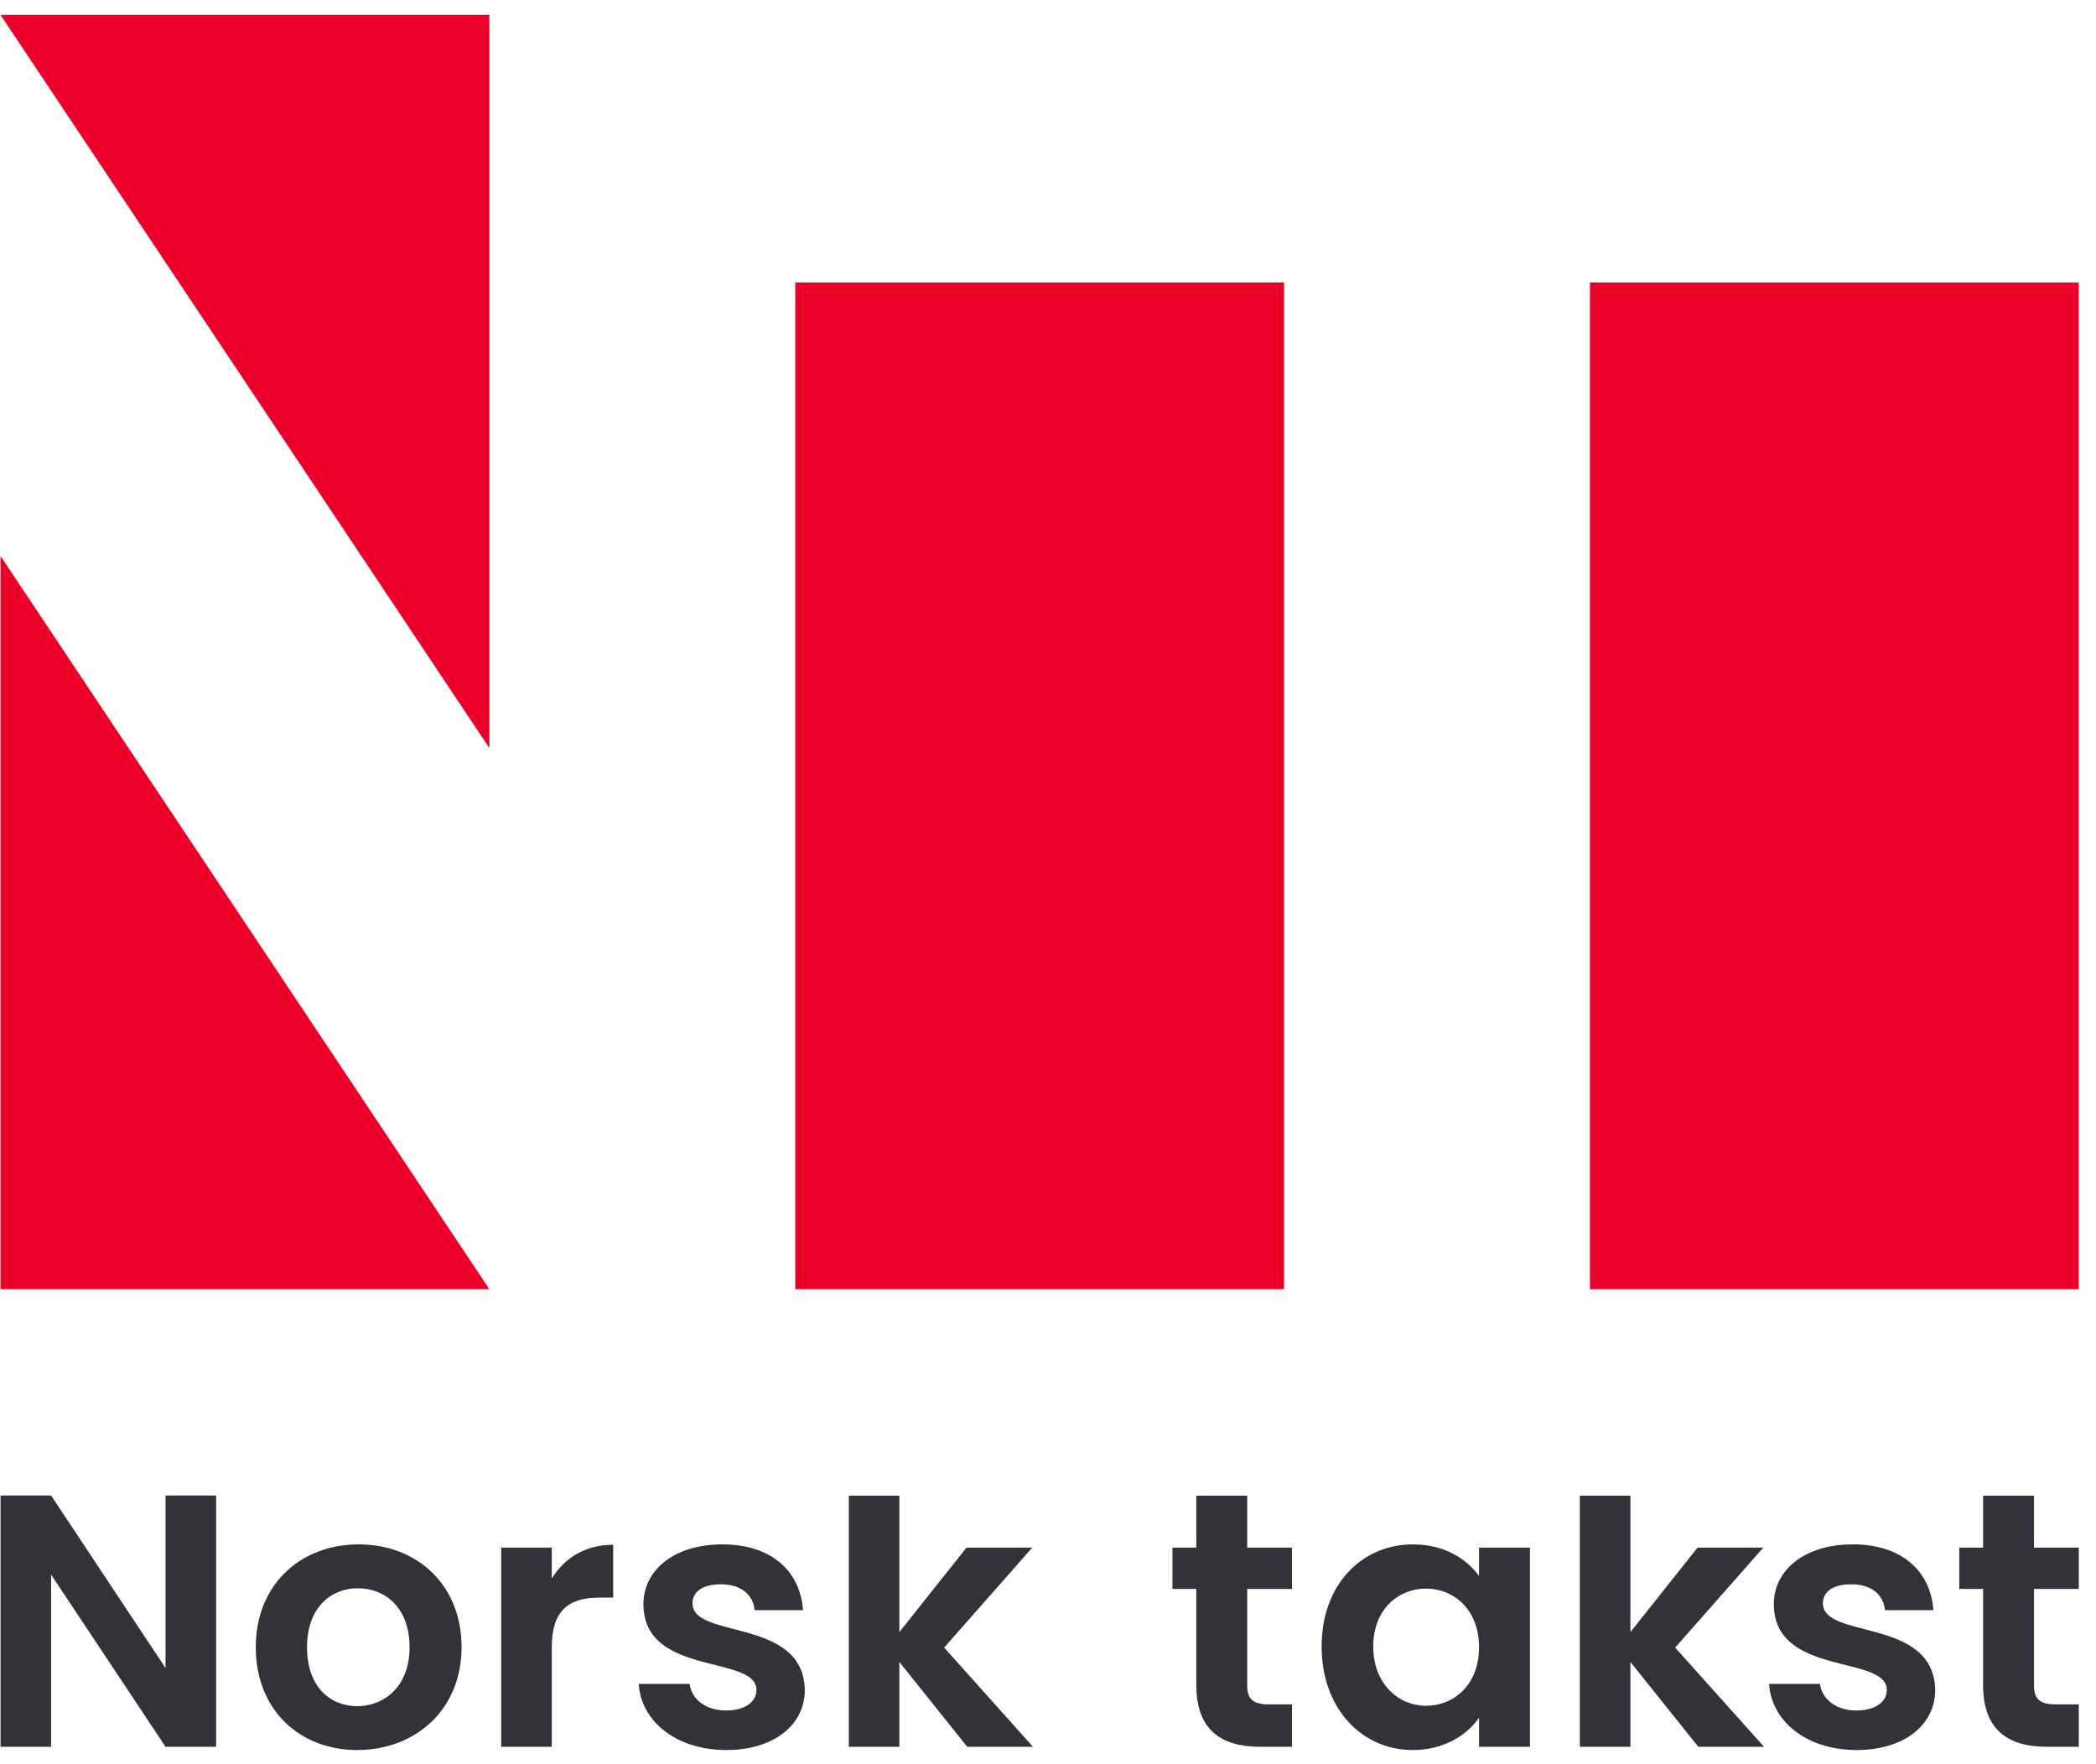 <svg width="120" height="101" viewBox="0 0 120 101" fill="none" xmlns="http://www.w3.org/2000/svg">
<path fill-rule="evenodd" clip-rule="evenodd" d="M45.53 73.808V16.177H73.516V73.808H45.53ZM91.028 73.808V16.177H119.015V73.808H91.028ZM28.017 73.808H0.031V31.834L28.017 73.808ZM0.031 0.854H28.017V42.827L0.031 0.854Z" fill="#EA0029"/>
<path fill-rule="evenodd" clip-rule="evenodd" d="M9.478 85.619H12.373V100.007H9.478L2.925 90.147V100.007H0.031V85.619H2.925L9.478 95.499V85.619ZM26.426 94.305C26.426 97.887 23.78 100.192 20.452 100.192C17.144 100.192 14.643 97.887 14.643 94.305C14.643 90.703 17.227 88.418 20.534 88.418C23.842 88.418 26.426 90.703 26.426 94.305ZM17.578 94.305C17.578 96.57 18.901 97.681 20.452 97.681C21.982 97.681 23.449 96.57 23.449 94.305C23.449 92.021 22.023 90.93 20.493 90.93C18.963 90.93 17.578 92.021 17.578 94.305ZM31.59 94.326V100.007H28.696V88.604H31.59V90.374C32.314 89.201 33.513 88.439 35.105 88.439V91.465H34.34C32.624 91.465 31.59 92.124 31.59 94.326ZM46.078 96.755C46.078 98.71 44.362 100.192 41.572 100.192C38.698 100.192 36.693 98.525 36.569 96.405H39.483C39.587 97.269 40.393 97.928 41.551 97.928C42.688 97.928 43.308 97.413 43.308 96.755C43.308 94.717 36.837 96.014 36.837 91.835C36.837 89.942 38.532 88.418 41.365 88.418C44.135 88.418 45.809 89.921 45.975 92.185H43.205C43.122 91.3 42.419 90.703 41.282 90.703C40.207 90.703 39.649 91.135 39.649 91.794C39.649 93.873 45.995 92.576 46.078 96.755ZM48.596 100.007V85.629H51.49V93.441L55.336 88.604H59.098L54.054 94.326L59.139 100.007H55.377L51.49 95.149V100.007H48.596ZM75.665 94.264C75.665 90.703 77.98 88.418 80.895 88.418C82.735 88.418 83.996 89.283 84.678 90.23V88.604H87.593V100.007H84.678V98.34C83.996 99.328 82.693 100.192 80.874 100.192C77.98 100.192 75.665 97.825 75.665 94.264ZM84.678 94.305C84.678 92.144 83.231 90.95 81.639 90.95C80.089 90.95 78.621 92.103 78.621 94.264C78.621 96.425 80.089 97.66 81.639 97.66C83.231 97.66 84.678 96.467 84.678 94.305ZM90.45 100.007V85.629H93.344V93.441L97.19 88.604H100.952L95.908 94.326L100.994 100.007H97.231L93.344 95.149V100.007H90.45ZM110.794 96.755C110.794 98.71 109.079 100.192 106.288 100.192C103.414 100.192 101.409 98.525 101.285 96.405H104.2C104.303 97.269 105.109 97.928 106.267 97.928C107.404 97.928 108.024 97.413 108.024 96.755C108.024 94.717 101.554 96.014 101.554 91.835C101.554 89.942 103.249 88.418 106.081 88.418C108.851 88.418 110.526 89.921 110.691 92.185H107.921C107.838 91.3 107.135 90.703 105.998 90.703C104.923 90.703 104.365 91.135 104.365 91.794C104.365 93.873 110.712 92.576 110.794 96.755ZM68.49 96.467V90.971H67.126V88.604H68.49V85.629H71.405V88.604H73.969V90.971H71.405V96.487C71.405 97.249 71.715 97.578 72.625 97.578H73.969V100.007H72.15C69.958 100.007 68.49 99.081 68.49 96.467ZM113.536 96.467V90.971H112.172V88.604H113.536V85.629H116.451V88.604H119.015V90.971H116.451V96.487C116.451 97.249 116.761 97.578 117.671 97.578H119.015V100.007H117.195C115.004 100.007 113.536 99.081 113.536 96.467Z" fill="#323339"/>
</svg>
